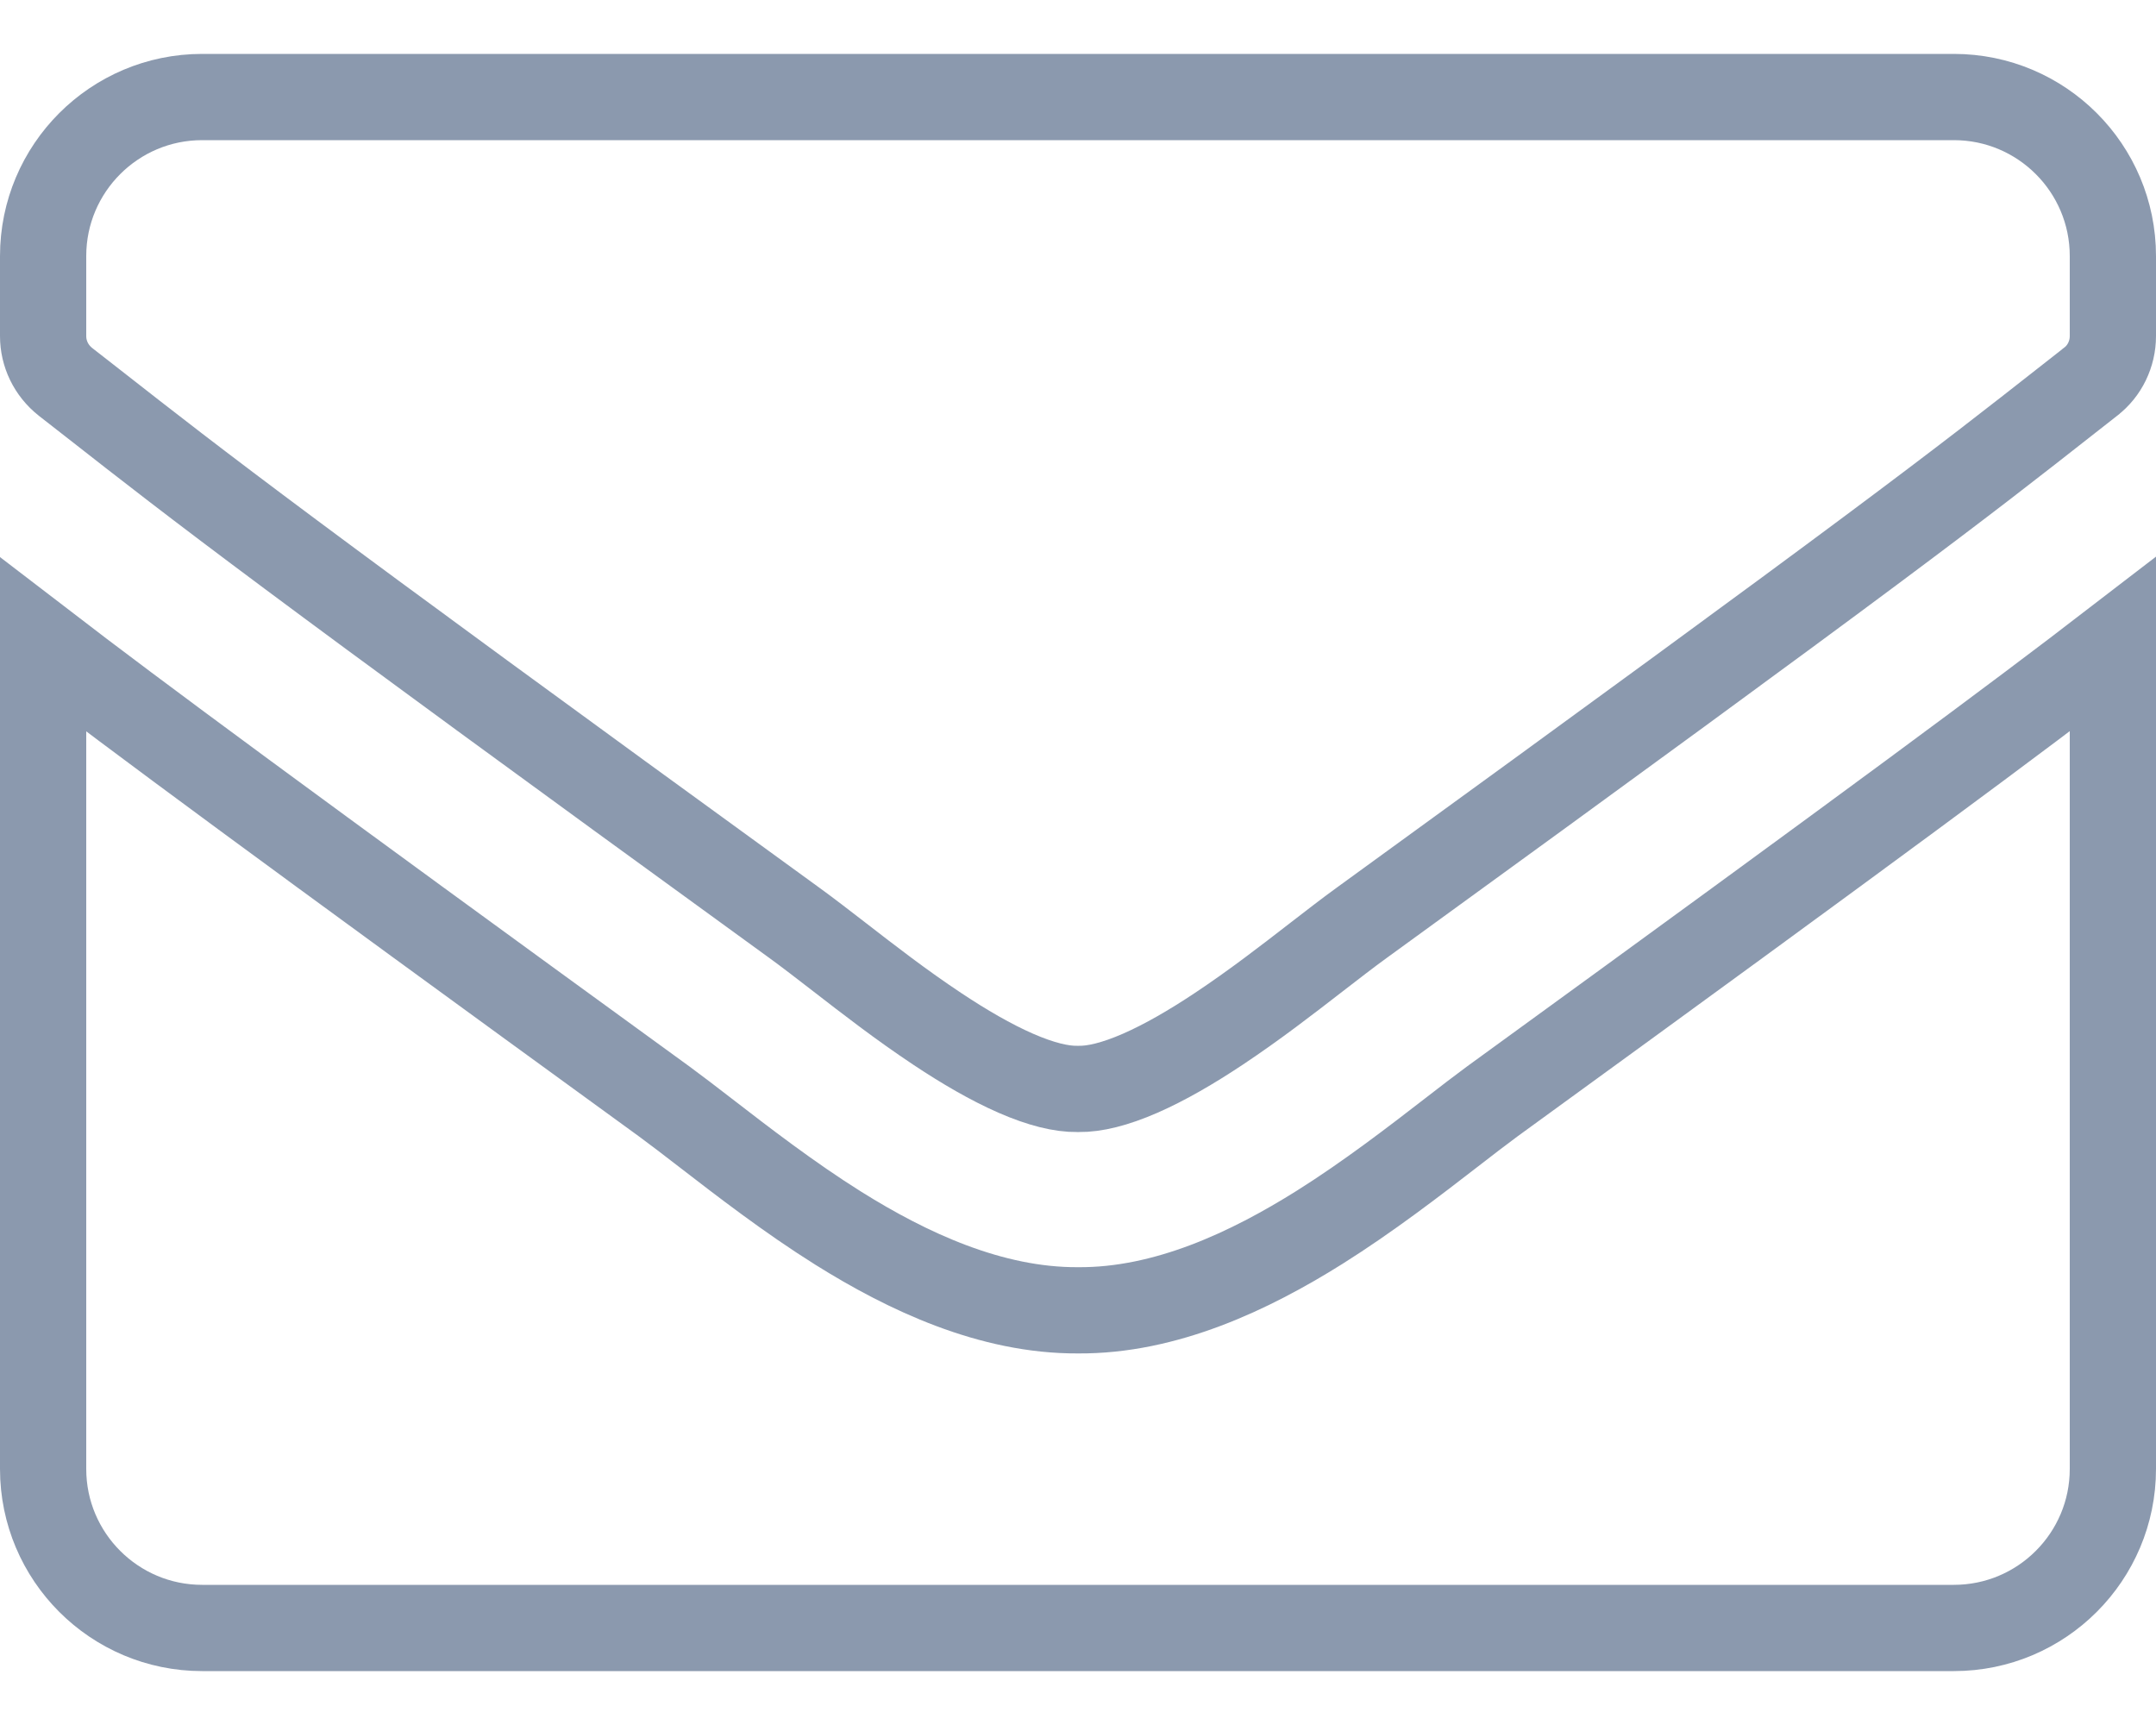<svg width="25" height="20" viewBox="0 0 25 20" fill="none" xmlns="http://www.w3.org/2000/svg">
<path opacity="0.5" d="M17.301 12.772C21.798 9.506 23.418 8.301 24.5 7.469V17.031C24.5 18.049 23.674 18.875 22.656 18.875H2.344C1.326 18.875 0.5 18.049 0.5 17.031V7.473C1.584 8.305 3.208 9.506 7.704 12.772C7.842 12.873 8.003 12.997 8.182 13.135C8.616 13.47 9.155 13.886 9.72 14.24C10.524 14.743 11.49 15.197 12.499 15.192C13.515 15.2 14.493 14.737 15.301 14.23C15.868 13.874 16.408 13.457 16.835 13.127C17.012 12.99 17.169 12.869 17.301 12.772ZM12.509 12.625L12.5 12.625L12.491 12.625C12.309 12.628 12.071 12.571 11.778 12.443C11.49 12.317 11.181 12.137 10.868 11.929C10.45 11.651 10.073 11.359 9.736 11.098C9.548 10.953 9.373 10.817 9.21 10.699L9.21 10.699C3.21 6.345 2.349 5.671 1.073 4.672C0.971 4.593 0.868 4.512 0.759 4.427C0.593 4.295 0.5 4.102 0.5 3.896V2.969C0.5 1.951 1.326 1.125 2.344 1.125H22.656C23.674 1.125 24.5 1.951 24.5 2.969V3.896C24.5 4.105 24.404 4.301 24.244 4.424L24.242 4.426C24.158 4.492 24.077 4.556 23.997 4.618C22.68 5.652 21.9 6.265 15.79 10.699L15.79 10.699C15.627 10.817 15.452 10.953 15.264 11.098C14.927 11.359 14.55 11.651 14.132 11.929C13.819 12.137 13.51 12.317 13.222 12.443C12.929 12.571 12.691 12.628 12.509 12.625Z" stroke="#18345E"/>
</svg>

